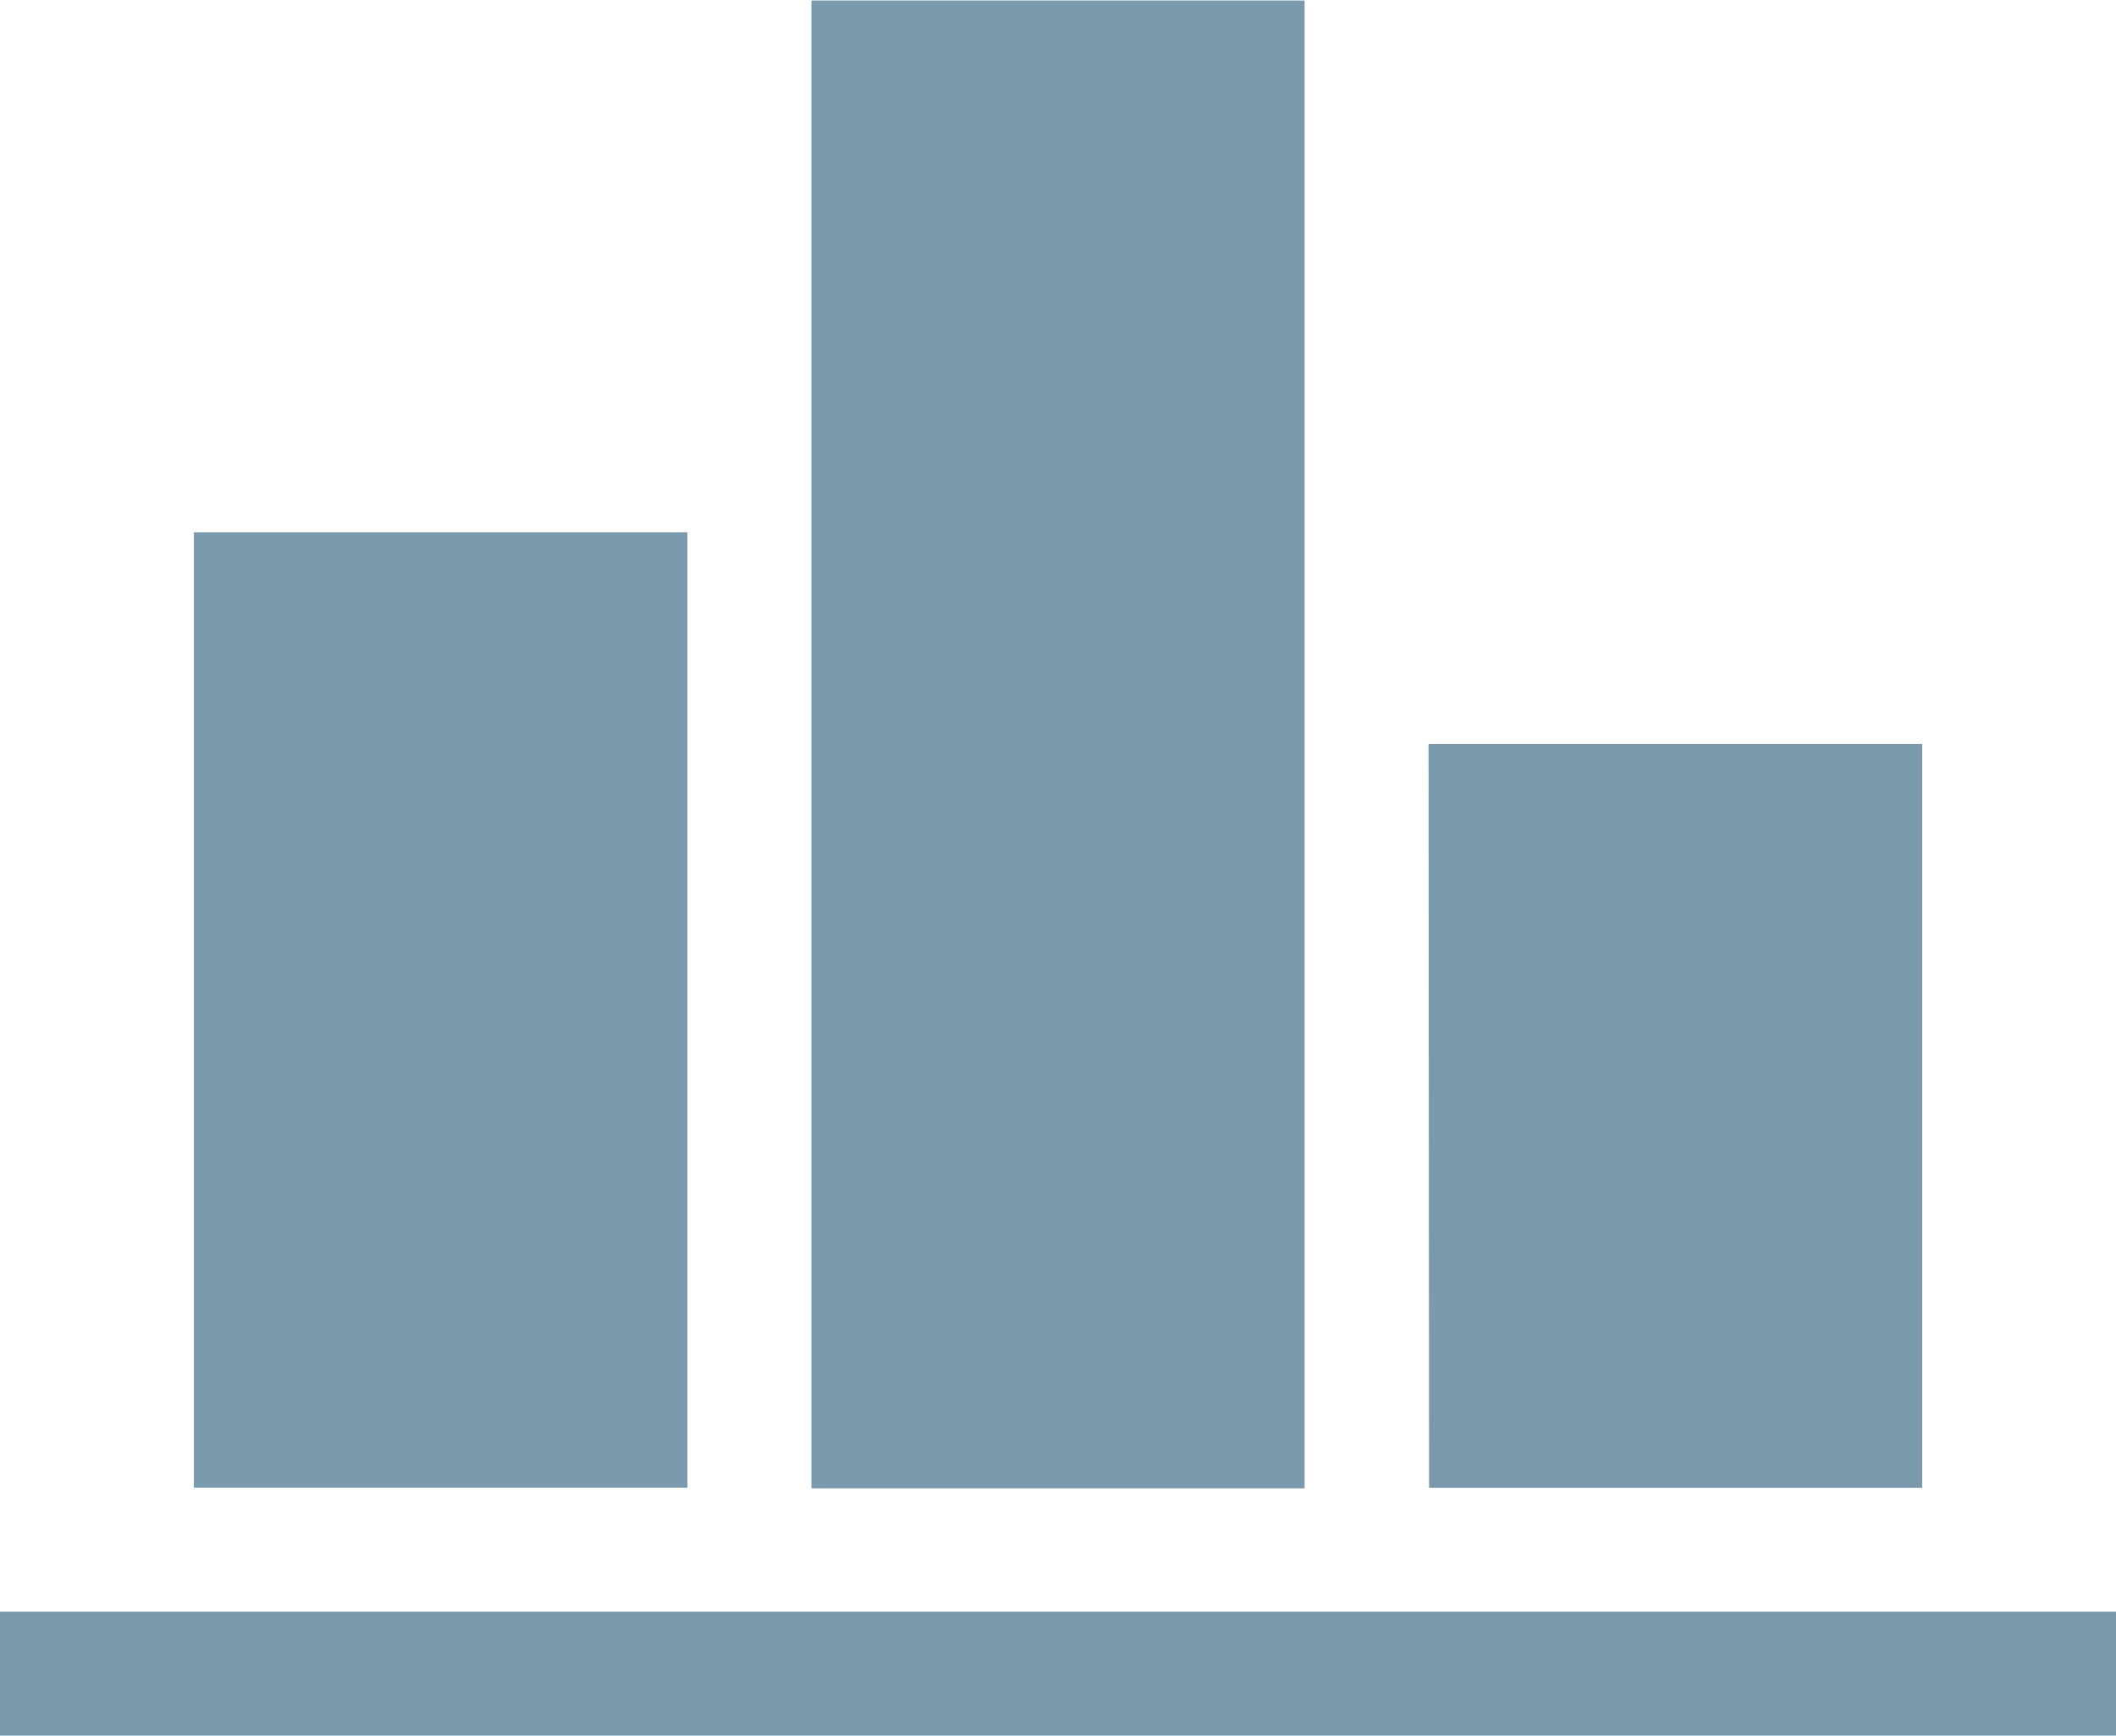 <svg xmlns="http://www.w3.org/2000/svg" width="20.278" height="16.635" viewBox="0 0 20.278 16.635">
  <g id="podium_1_" data-name="podium (1)" transform="translate(0 -3.645)">
    <path id="Path_85512" data-name="Path 85512" d="M0,482H20.278v1.188H0Z" transform="translate(0 -462.911)" fill="#7a99ac"/>
    <path id="Path_85513" data-name="Path 85513" d="M345.669,311.426H350.4v7.129h-4.726Z" transform="translate(-331.979 -300.652)" fill="#7a99ac"/>
    <path id="Path_85515" data-name="Path 85515" d="M196.337,217.9h4.726v14.258h-4.726Z" transform="translate(-188.561 -214.25)" fill="#7a99ac"/>
    <path id="Path_85516" data-name="Path 85516" d="M47,275.486H51.73v9.156H47Z" transform="translate(-45.142 -266.74)" fill="#7a99ac"/>
  </g>
</svg>
